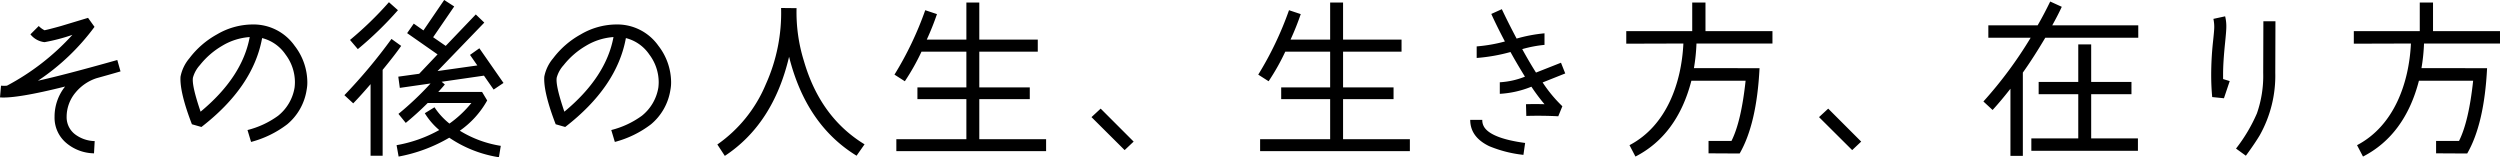 <svg xmlns="http://www.w3.org/2000/svg" width="441.21" height="27.75" viewBox="0 0 441.21 27.75">
  <path id="パス_1313" data-name="パス 1313" d="M-198.81-14.79c-6.18,1.74-10.86,2.97-14.01,3.66a39.635,39.635,0,0,0,9.99-9.51l-1.14-1.59-4.77,1.44c-1.5.42-2.46.66-2.91.75a3.7,3.7,0,0,1-1.02-.75l-1.47,1.47a3.707,3.707,0,0,0,2.49,1.38,32.837,32.837,0,0,0,4.92-1.29,42.379,42.379,0,0,1-11.55,8.97,6.125,6.125,0,0,1-1.05,0l-.18,2.07c1.92.15,5.76-.48,11.49-1.92a8.5,8.5,0,0,0-1.86,5.34,5.824,5.824,0,0,0,2.1,4.65,7.763,7.763,0,0,0,4.86,1.8l.12-2.16a5.96,5.96,0,0,1-3.39-1.14,3.785,3.785,0,0,1-1.56-3.15A6.673,6.673,0,0,1-206.22-9a8.061,8.061,0,0,1,3.75-2.58c1.29-.36,2.7-.75,4.23-1.2Zm33.42,5.25a6.847,6.847,0,0,0,.12-1.35,10.591,10.591,0,0,0-2.25-6.42,8.868,8.868,0,0,0-7.47-3.75,12.5,12.5,0,0,0-6.21,1.74,15.461,15.461,0,0,0-4.89,4.23,7.1,7.1,0,0,0-1.56,3.24c-.12,1.77.54,4.59,2.01,8.4l1.68.48q9.135-7.065,10.71-15.69a7.093,7.093,0,0,1,4.14,2.91,8.141,8.141,0,0,1,1.65,4.89,8.553,8.553,0,0,1-.06.93,8.028,8.028,0,0,1-2.91,4.98,15.651,15.651,0,0,1-5.4,2.52l.63,2.1a18.1,18.1,0,0,0,6.39-3.12A9.865,9.865,0,0,0-165.39-9.54Zm-10.05-9.3c-.87,4.71-3.78,9.12-8.67,13.17-1.05-3.09-1.5-5.07-1.35-6a5.4,5.4,0,0,1,1.23-2.22,14.01,14.01,0,0,1,3.9-3.39A10.848,10.848,0,0,1-175.44-18.84Zm40.53,1.98-1.65,1.17,1.29,1.86-7.02.99,8.25-8.55-1.5-1.44-5.31,5.55-2.22-1.53,3.72-5.43-1.77-1.14-3.66,5.37-1.71-1.2-1.17,1.68,5.37,3.75-3.24,3.42-3.69.51.27,1.98,5.43-.78a54.536,54.536,0,0,1-5.67,5.37l1.29,1.59c1.17-.96,2.49-2.13,3.87-3.51h7.71a19.362,19.362,0,0,1-3.87,3.63,12.254,12.254,0,0,1-2.64-2.88l-1.71,1.05a12.234,12.234,0,0,0,2.55,2.97A23.861,23.861,0,0,1-149.52.24l.36,2.01a27.554,27.554,0,0,0,8.94-3.33,21.483,21.483,0,0,0,8.76,3.45l.33-2.01a19.642,19.642,0,0,1-7.23-2.67,16.023,16.023,0,0,0,4.83-5.34l-.9-1.5h-7.74c.45-.48.84-.93,1.17-1.32l-.57-.48,7.47-1.08,1.71,2.46,1.74-1.17Zm-15.96-8.13a60.761,60.761,0,0,1-6.87,6.66l1.38,1.62a61.987,61.987,0,0,0,7.08-6.87Zm.45,6.48a93.447,93.447,0,0,1-8.31,9.93l1.56,1.44c.93-.96,1.95-2.1,3.06-3.39V2.1h2.13V-13.05c1.35-1.65,2.46-3.06,3.27-4.23Zm49.23,8.97a6.847,6.847,0,0,0,.12-1.35,10.591,10.591,0,0,0-2.25-6.42,8.868,8.868,0,0,0-7.47-3.75A12.5,12.5,0,0,0-117-19.32a15.462,15.462,0,0,0-4.89,4.23,7.1,7.1,0,0,0-1.56,3.24c-.12,1.77.54,4.59,2.01,8.4l1.68.48q9.135-7.065,10.71-15.69a7.093,7.093,0,0,1,4.14,2.91,8.141,8.141,0,0,1,1.65,4.89,8.553,8.553,0,0,1-.06.93,8.028,8.028,0,0,1-2.91,4.98,15.651,15.651,0,0,1-5.4,2.52l.63,2.1a18.1,18.1,0,0,0,6.39-3.12A9.865,9.865,0,0,0-101.19-9.54Zm-10.05-9.3c-.87,4.71-3.78,9.12-8.67,13.17-1.05-3.09-1.5-5.07-1.35-6a5.4,5.4,0,0,1,1.23-2.22,14.01,14.01,0,0,1,3.9-3.39A10.848,10.848,0,0,1-111.24-18.84ZM-66.93.09q-7.83-4.77-10.71-14.73a28.874,28.874,0,0,1-1.29-9.3l-2.73-.03a30.6,30.6,0,0,1-2.7,13.47A24.408,24.408,0,0,1-92.91.12l1.32,2.01c5.7-3.75,9.48-9.6,11.34-17.49Q-77.235-3.345-68.34,2.1Zm32.04-.9H-46.68V-7.89h8.91V-9.96h-8.91v-6.3h10.32v-2.13H-46.68v-6.54h-2.28v6.54h-6.99a46.712,46.712,0,0,0,1.8-4.5l-2.07-.69a59.035,59.035,0,0,1-5.43,11.37l1.83,1.17a39.529,39.529,0,0,0,2.94-5.22h7.92v6.3H-57.6v2.07h8.64V-.81H-61.32v2.1h26.43Zm9.63-5.4-1.62,1.5,5.85,5.82,1.59-1.5ZM29.31-.81H17.52V-7.89h8.91V-9.96H17.52v-6.3H27.84v-2.13H17.52v-6.54H15.24v6.54H8.25a46.712,46.712,0,0,0,1.8-4.5l-2.07-.69A59.035,59.035,0,0,1,2.55-12.21l1.83,1.17a39.529,39.529,0,0,0,2.94-5.22h7.92v6.3H6.6v2.07h8.64V-.81H2.88v2.1H29.31Zm26.67-13.5-4.41,1.74q-1.17-1.845-2.43-4.14a21.751,21.751,0,0,1,3.93-.75V-19.5a26.627,26.627,0,0,0-4.92.93c-1.05-1.98-1.92-3.72-2.61-5.19l-1.86.84c.63,1.41,1.44,3.03,2.4,4.86a27.424,27.424,0,0,1-4.98.87v2.04a31.172,31.172,0,0,0,5.97-1.05c.87,1.59,1.74,3.03,2.55,4.35a14.137,14.137,0,0,1-4.44.99v2.04a17.341,17.341,0,0,0,5.58-1.26,33.094,33.094,0,0,0,2.31,3.09c-1.14-.03-2.22-.03-3.27,0l.06,2.07c1.95-.06,3.84-.03,5.64.06l.72-1.77a24.2,24.2,0,0,1-3.48-4.2l3.99-1.59ZM49.65-.15c-3.81-.51-6.18-1.41-7.11-2.64a2.291,2.291,0,0,1-.45-1.44H39.96c0,2.01,1.11,3.57,3.36,4.65a21.752,21.752,0,0,0,6.03,1.53ZM93.3-19.89H81.48v-5.04H79.14v5.04H67.5v2.22l10.08-.03C77.25-10.74,74.61-3.18,68.07.24l1.05,2.01c4.86-2.49,8.22-6.96,9.87-13.38h9.57c-.51,4.74-1.32,8.28-2.49,10.62H82.02V1.68l5.49.03q3.015-5.22,3.51-15.06H79.44a32.8,32.8,0,0,0,.45-4.35H93.3Zm9.84,13.68-1.62,1.5,5.85,5.82,1.59-1.5Zm54.72-14.7H142.68c.63-1.14,1.2-2.22,1.68-3.27l-2.04-.93c-.63,1.29-1.35,2.7-2.22,4.2h-8.7v2.19h7.47a73.048,73.048,0,0,1-8.34,11.25l1.62,1.5c1.02-1.11,2.07-2.37,3.15-3.75V2.13h2.19v-14.7c1.41-1.98,2.73-4.08,3.96-6.15h16.41ZM157.8-.96h-8.25v-7.8h7.11v-2.16h-7.11v-6.63h-2.28v6.63h-6.99v2.16h6.99v7.8h-8.28V1.23H157.8Zm15.03-10.47v-.84c0-1.47.12-3.24.33-5.34.15-1.47.24-2.46.24-3.03a7.205,7.205,0,0,0-.21-1.86l-2.07.45a6.851,6.851,0,0,1,.15,1.44c0,.48-.09,1.41-.24,2.79a55.581,55.581,0,0,0-.3,5.61q0,2.07.18,3.96l2.07.21L174-11.07Zm7.11-10.2-.03,9.12a20.056,20.056,0,0,1-1.11,7.14A28.43,28.43,0,0,1,175.11.84l1.74,1.26c1.17-1.59,1.98-2.82,2.46-3.63a21.455,21.455,0,0,0,2.73-10.98l.03-9.12Zm41.76,1.74H209.88v-5.04h-2.34v5.04H195.9v2.22l10.08-.03c-.33,6.96-2.97,14.52-9.51,17.94l1.05,2.01c4.86-2.49,8.22-6.96,9.87-13.38h9.57c-.51,4.74-1.32,8.28-2.49,10.62h-4.05V1.68l5.49.03q3.015-5.22,3.51-15.06H207.84a32.8,32.8,0,0,0,.45-4.35H221.7Z" transform="translate(219.51 25.38)"/>
</svg>

